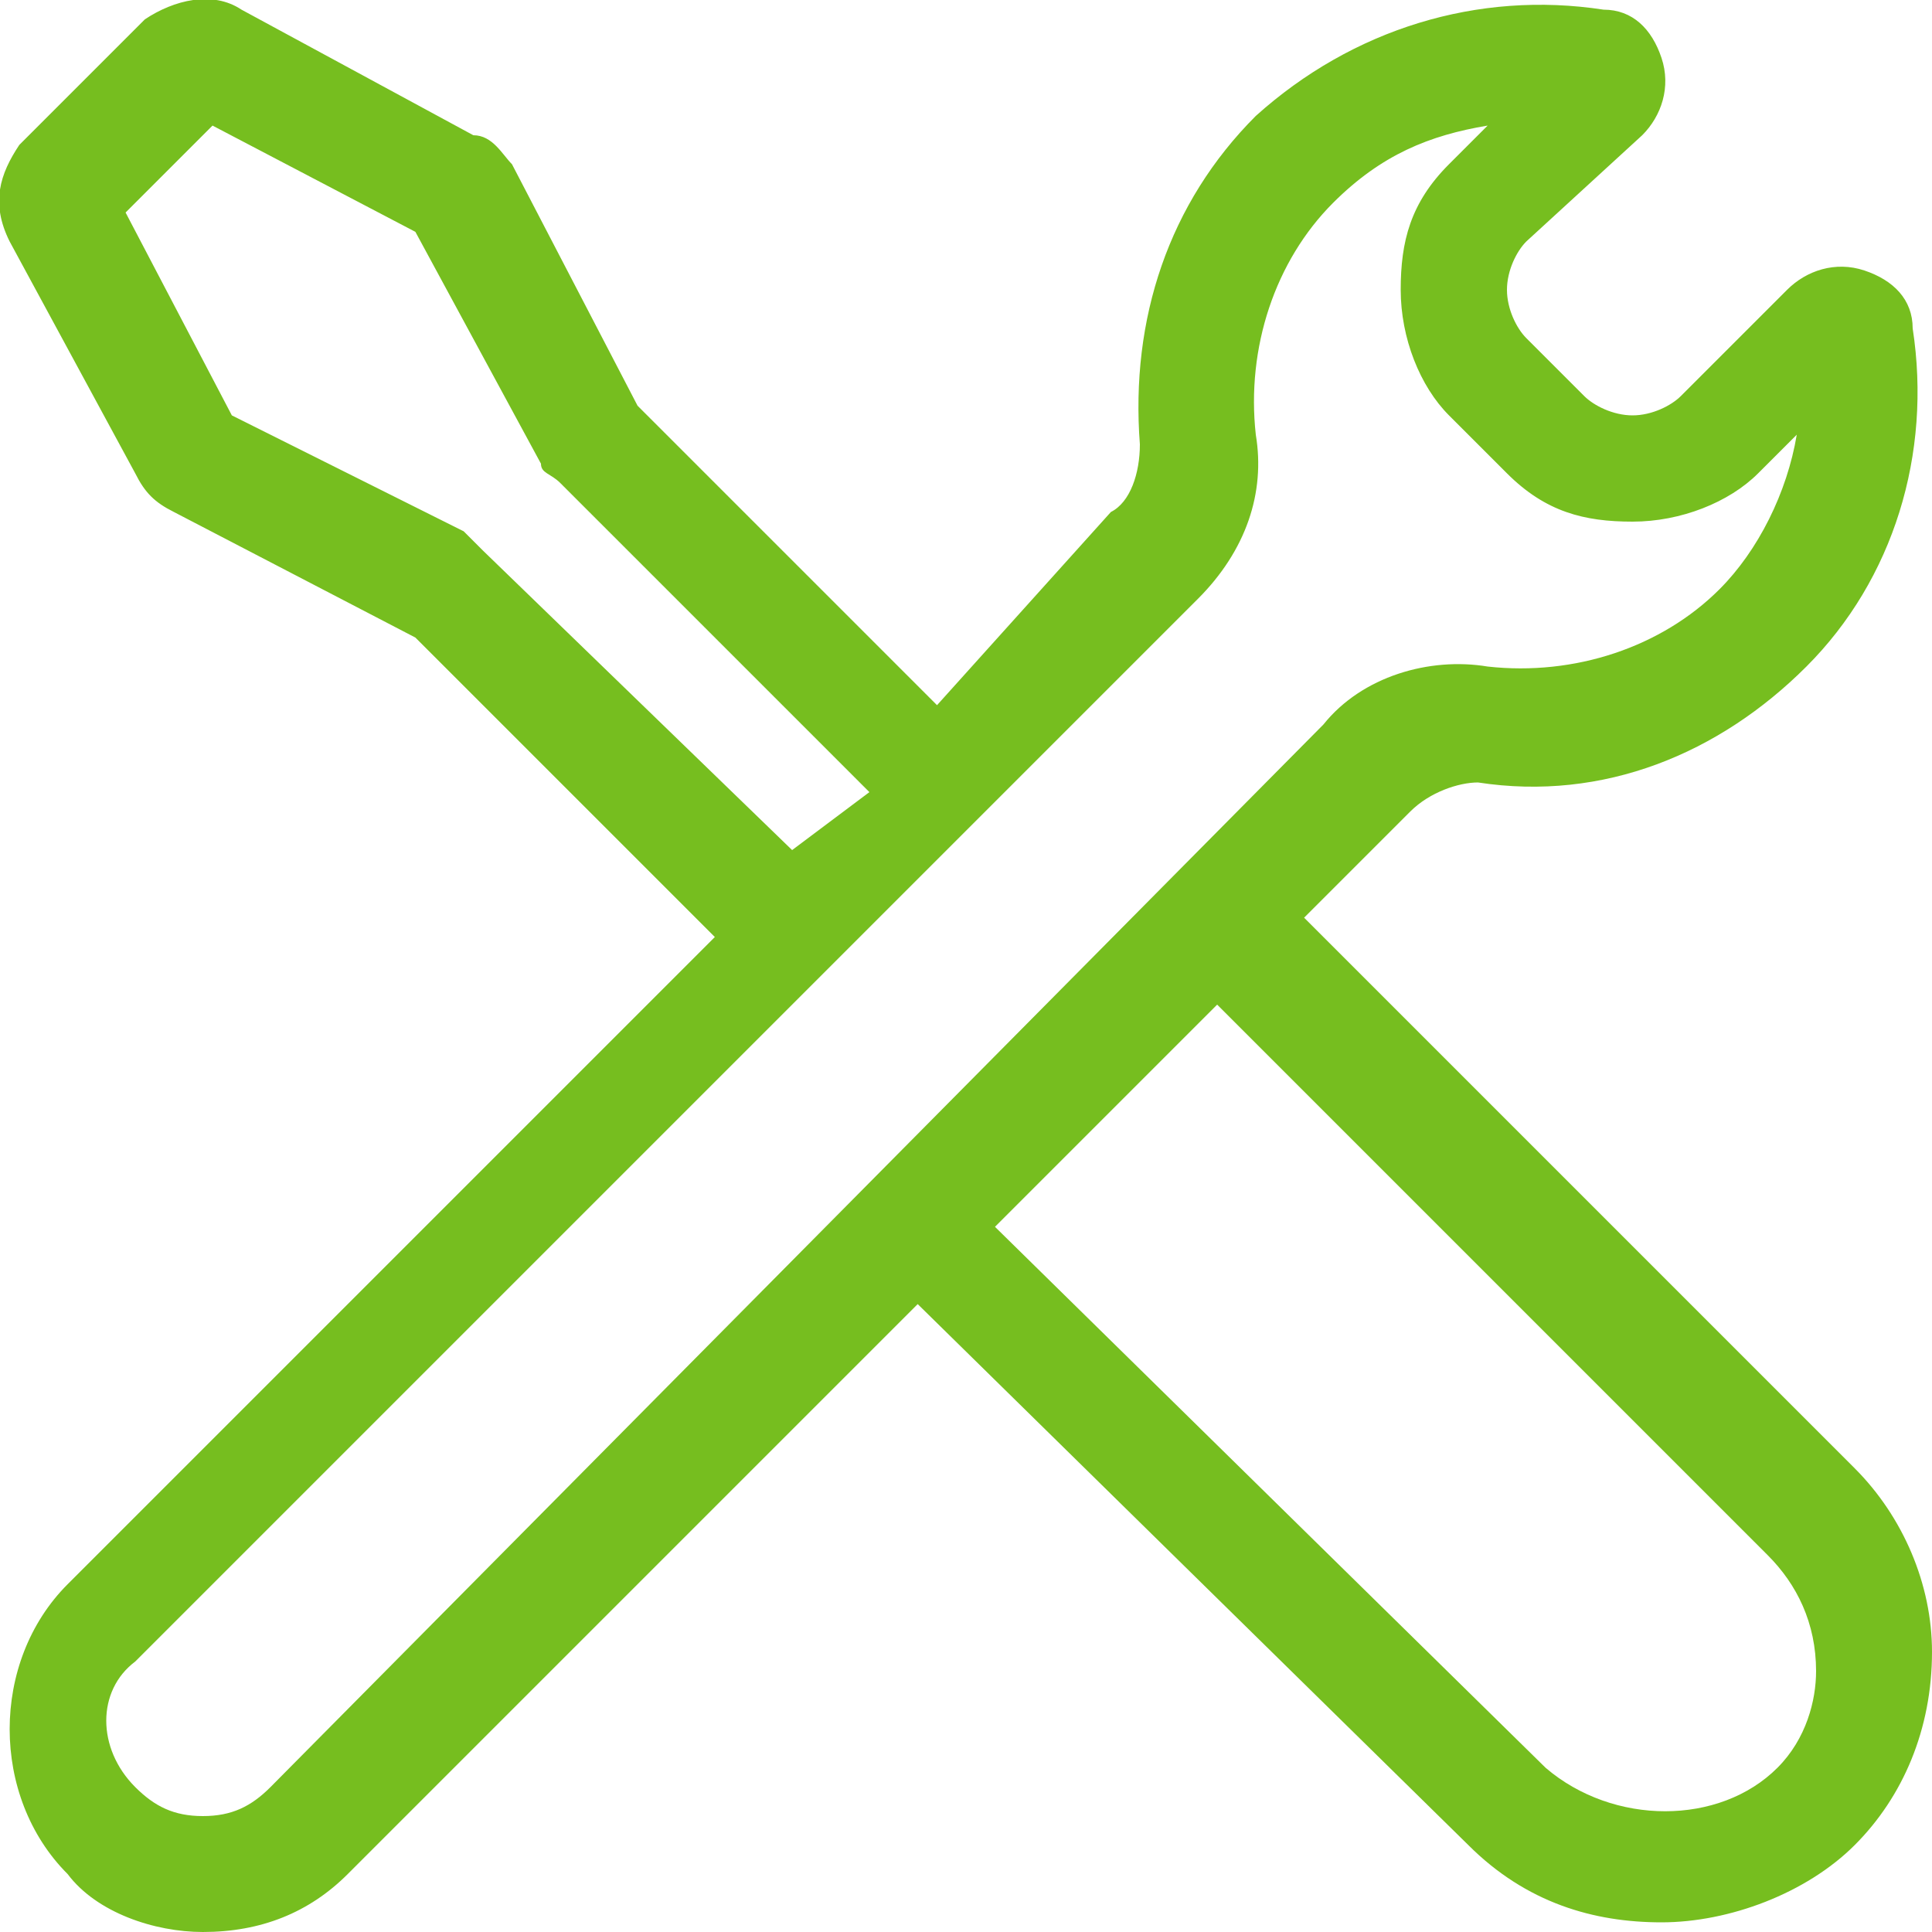 <?xml version="1.0" encoding="UTF-8"?> <svg xmlns="http://www.w3.org/2000/svg" xmlns:xlink="http://www.w3.org/1999/xlink" version="1.1" id="Calque_1" x="0px" y="0px" viewBox="0 0 20 20" style="enable-background:new 0 0 20 20;" xml:space="preserve"> <style type="text/css"> .st0{clip-path:url(#SVGID_00000036218003796773013260000006529293731772396186_);} .st1{fill:#76BE1F;} </style> <g> <defs> <rect id="SVGID_1_" width="20" height="20"></rect> </defs> <clipPath id="SVGID_00000000918834317870193440000001994331208186797453_"> <use xlink:href="#SVGID_1_" style="overflow:visible;"></use> </clipPath> <g style="clip-path:url(#SVGID_00000000918834317870193440000001994331208186797453_);"> <path class="st1" d="M19.2,15.2l-5.7-5.7l1.1-1.1c0.2-0.2,0.5-0.3,0.7-0.3c1.3,0.2,2.5-0.3,3.4-1.2c0.9-0.9,1.3-2.2,1.1-3.5 c0-0.3-0.2-0.5-0.5-0.6c-0.3-0.1-0.6,0-0.8,0.2l-1.1,1.1c-0.1,0.1-0.3,0.2-0.5,0.2c0,0,0,0,0,0c-0.2,0-0.4-0.1-0.5-0.2l-0.6-0.6 c-0.1-0.1-0.2-0.3-0.2-0.5c0-0.2,0.1-0.4,0.2-0.5L17,1.4c0.2-0.2,0.3-0.5,0.2-0.8c-0.1-0.3-0.3-0.5-0.6-0.5l0,0 C15.3-0.1,14,0.3,13,1.2c-0.9,0.9-1.3,2.1-1.2,3.4c0,0.3-0.1,0.6-0.3,0.7L9.7,7.3L6.6,4.2L5.3,1.7C5.2,1.6,5.1,1.4,4.9,1.4 L2.5,0.1C2.2-0.1,1.8,0,1.5,0.2L0.2,1.5C0,1.8-0.1,2.1,0.1,2.5l1.3,2.4c0.1,0.2,0.2,0.3,0.4,0.4l2.5,1.3l3.1,3.1l-6.7,6.7 c-0.8,0.8-0.8,2.2,0,3C1,19.8,1.6,20,2.1,20h0c0.6,0,1.1-0.2,1.5-0.6l5.9-5.9l5.7,5.6c0.6,0.6,1.3,0.8,2,0.8c0.7,0,1.5-0.3,2-0.8 c0.5-0.5,0.8-1.2,0.8-2C20,16.4,19.7,15.7,19.2,15.2z M5,5.7C4.9,5.6,4.9,5.6,4.8,5.5L2.4,4.3L1.3,2.2l0.9-0.9l2.1,1.1l1.3,2.4 c0,0.1,0.1,0.1,0.2,0.2l3.2,3.2L8.2,8.8L5,5.7z M2.8,18.5c-0.2,0.2-0.4,0.3-0.7,0.3c0,0,0,0,0,0c-0.3,0-0.5-0.1-0.7-0.3 c-0.4-0.4-0.4-1,0-1.3l11-11c0.5-0.5,0.7-1.1,0.6-1.7c-0.1-0.9,0.2-1.8,0.8-2.4c0.5-0.5,1-0.7,1.6-0.8l-0.4,0.4 c-0.4,0.4-0.5,0.8-0.5,1.3c0,0.5,0.2,1,0.5,1.3l0.6,0.6c0.4,0.4,0.8,0.5,1.3,0.5h0c0.5,0,1-0.2,1.3-0.5l0.4-0.4 c-0.1,0.6-0.4,1.2-0.8,1.6c-0.6,0.6-1.5,0.9-2.4,0.8c-0.6-0.1-1.3,0.1-1.7,0.6L2.8,18.5z M18.4,18.3c-0.6,0.6-1.7,0.6-2.4,0 l-5.7-5.6l2.3-2.3l5.7,5.7c0.3,0.3,0.5,0.7,0.5,1.2C18.8,17.6,18.7,18,18.4,18.3z"></path> </g> </g> </svg> 
